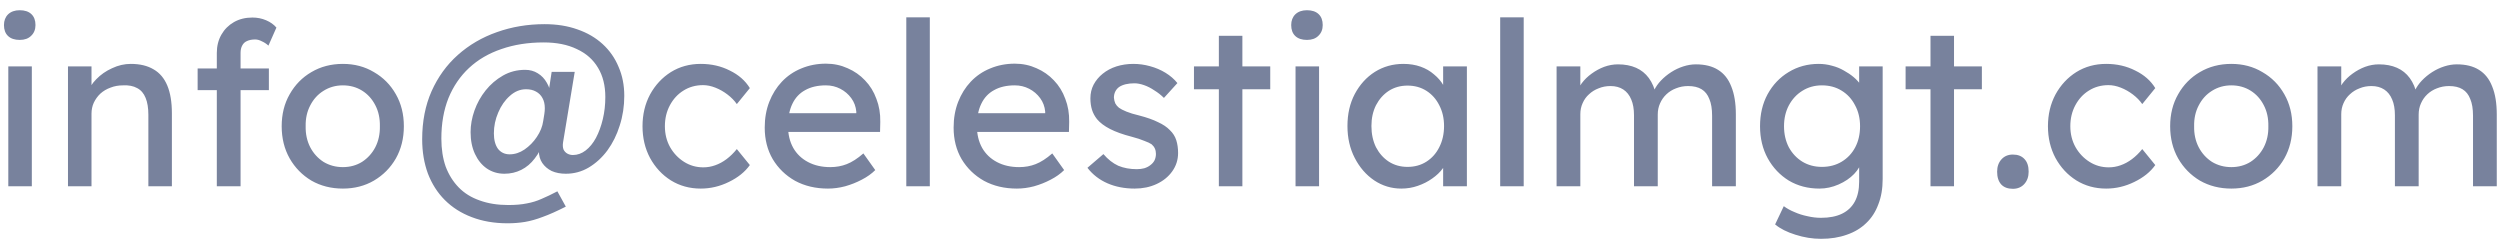 <svg width="208" height="20" viewBox="0 0 208 20" fill="none" xmlns="http://www.w3.org/2000/svg">
<path d="M0.691 15.5V5.525H2.648V15.5H0.691ZM1.641 3.321C1.223 3.321 0.9 3.213 0.672 2.998C0.444 2.783 0.33 2.479 0.33 2.086C0.33 1.719 0.444 1.421 0.672 1.193C0.913 0.965 1.236 0.851 1.641 0.851C2.059 0.851 2.382 0.959 2.61 1.174C2.838 1.389 2.952 1.693 2.952 2.086C2.952 2.453 2.832 2.751 2.591 2.979C2.363 3.207 2.046 3.321 1.641 3.321ZM5.656 15.5V5.525H7.613V7.577L7.271 7.805C7.398 7.362 7.645 6.956 8.012 6.589C8.379 6.209 8.816 5.905 9.323 5.677C9.83 5.436 10.349 5.316 10.881 5.316C11.641 5.316 12.274 5.468 12.781 5.772C13.288 6.063 13.668 6.513 13.921 7.121C14.174 7.729 14.301 8.495 14.301 9.42V15.5H12.344V9.553C12.344 8.983 12.268 8.514 12.116 8.147C11.964 7.767 11.73 7.495 11.413 7.33C11.096 7.153 10.704 7.077 10.235 7.102C9.855 7.102 9.507 7.165 9.19 7.292C8.873 7.406 8.595 7.571 8.354 7.786C8.126 8.001 7.942 8.255 7.803 8.546C7.676 8.825 7.613 9.129 7.613 9.458V15.5H6.644C6.479 15.5 6.315 15.5 6.15 15.5C5.985 15.5 5.821 15.5 5.656 15.5ZM18.039 15.5V4.404C18.039 3.834 18.166 3.327 18.419 2.884C18.672 2.441 19.021 2.092 19.464 1.839C19.907 1.586 20.42 1.459 21.003 1.459C21.408 1.459 21.788 1.535 22.143 1.687C22.498 1.839 22.783 2.042 22.998 2.295L22.333 3.796C22.168 3.644 21.985 3.524 21.782 3.435C21.592 3.334 21.408 3.283 21.231 3.283C20.965 3.283 20.737 3.327 20.547 3.416C20.37 3.492 20.237 3.619 20.148 3.796C20.059 3.961 20.015 4.163 20.015 4.404V15.5H19.027C18.862 15.5 18.698 15.5 18.533 15.5C18.368 15.5 18.204 15.5 18.039 15.5ZM16.443 7.501V5.696H22.371V7.501H16.443ZM28.528 15.69C27.552 15.69 26.678 15.468 25.906 15.025C25.146 14.569 24.544 13.955 24.101 13.182C23.657 12.397 23.436 11.504 23.436 10.503C23.436 9.502 23.657 8.616 24.101 7.843C24.544 7.058 25.146 6.443 25.906 6C26.678 5.544 27.552 5.316 28.528 5.316C29.49 5.316 30.352 5.544 31.112 6C31.884 6.443 32.492 7.058 32.936 7.843C33.379 8.616 33.601 9.502 33.601 10.503C33.601 11.504 33.379 12.397 32.936 13.182C32.492 13.955 31.884 14.569 31.112 15.025C30.352 15.468 29.49 15.69 28.528 15.69ZM28.528 13.904C29.123 13.904 29.655 13.758 30.124 13.467C30.592 13.163 30.96 12.758 31.226 12.251C31.492 11.732 31.618 11.149 31.606 10.503C31.618 9.844 31.492 9.262 31.226 8.755C30.96 8.236 30.592 7.83 30.124 7.539C29.655 7.248 29.123 7.102 28.528 7.102C27.932 7.102 27.394 7.254 26.913 7.558C26.444 7.849 26.077 8.255 25.811 8.774C25.545 9.281 25.418 9.857 25.431 10.503C25.418 11.149 25.545 11.732 25.811 12.251C26.077 12.758 26.444 13.163 26.913 13.467C27.394 13.758 27.932 13.904 28.528 13.904ZM42.231 18.578C41.129 18.578 40.135 18.407 39.248 18.065C38.374 17.736 37.627 17.261 37.006 16.64C36.398 16.032 35.93 15.297 35.6 14.436C35.284 13.575 35.125 12.625 35.125 11.586C35.125 10.104 35.385 8.774 35.904 7.596C36.436 6.405 37.165 5.398 38.089 4.575C39.027 3.739 40.11 3.106 41.338 2.675C42.58 2.232 43.903 2.01 45.309 2.01C46.323 2.01 47.235 2.156 48.045 2.447C48.856 2.726 49.553 3.131 50.135 3.663C50.718 4.195 51.161 4.828 51.465 5.563C51.782 6.285 51.94 7.089 51.94 7.976C51.94 8.837 51.814 9.661 51.56 10.446C51.32 11.219 50.978 11.909 50.534 12.517C50.091 13.112 49.572 13.587 48.976 13.942C48.394 14.284 47.76 14.455 47.076 14.455C46.633 14.455 46.24 14.379 45.898 14.227C45.569 14.062 45.309 13.841 45.119 13.562C44.929 13.283 44.834 12.948 44.834 12.555C44.834 12.365 44.853 12.162 44.891 11.947C44.942 11.732 44.98 11.51 45.005 11.282L45.271 11.662C45.081 12.257 44.822 12.764 44.492 13.182C44.176 13.6 43.802 13.917 43.371 14.132C42.941 14.347 42.472 14.455 41.965 14.455C41.421 14.455 40.933 14.309 40.502 14.018C40.084 13.727 39.755 13.321 39.514 12.802C39.274 12.283 39.153 11.681 39.153 10.997C39.153 10.402 39.261 9.8 39.476 9.192C39.692 8.584 40.002 8.027 40.407 7.52C40.813 7.013 41.294 6.602 41.851 6.285C42.409 5.968 43.023 5.81 43.694 5.81C44.087 5.81 44.435 5.905 44.739 6.095C45.056 6.285 45.309 6.551 45.499 6.893C45.702 7.235 45.822 7.634 45.86 8.09L45.404 9.211L45.898 5.981H47.817L46.848 11.833C46.81 12.074 46.823 12.276 46.886 12.441C46.962 12.593 47.07 12.707 47.209 12.783C47.349 12.859 47.501 12.897 47.665 12.897C48.045 12.897 48.4 12.77 48.729 12.517C49.059 12.264 49.344 11.915 49.584 11.472C49.825 11.016 50.015 10.497 50.154 9.914C50.294 9.331 50.363 8.717 50.363 8.071C50.363 7.121 50.161 6.31 49.755 5.639C49.35 4.955 48.761 4.436 47.988 4.081C47.228 3.714 46.31 3.53 45.233 3.53C43.941 3.53 42.77 3.714 41.718 4.081C40.667 4.436 39.768 4.961 39.02 5.658C38.286 6.342 37.716 7.178 37.31 8.166C36.918 9.154 36.721 10.275 36.721 11.529C36.721 12.403 36.842 13.182 37.082 13.866C37.336 14.537 37.697 15.114 38.165 15.595C38.634 16.076 39.217 16.437 39.913 16.678C40.61 16.931 41.402 17.058 42.288 17.058C42.884 17.058 43.397 17.014 43.827 16.925C44.258 16.849 44.67 16.722 45.062 16.545C45.455 16.38 45.892 16.171 46.373 15.918L47.076 17.191C46.329 17.571 45.689 17.856 45.157 18.046C44.625 18.249 44.131 18.388 43.675 18.464C43.219 18.54 42.738 18.578 42.231 18.578ZM42.402 12.84C42.833 12.84 43.245 12.707 43.637 12.441C44.043 12.162 44.385 11.814 44.663 11.396C44.955 10.965 45.132 10.522 45.195 10.066C45.233 9.838 45.265 9.642 45.29 9.477C45.316 9.312 45.328 9.154 45.328 9.002C45.328 8.673 45.265 8.394 45.138 8.166C45.012 7.925 44.828 7.742 44.587 7.615C44.359 7.488 44.087 7.425 43.77 7.425C43.276 7.425 42.827 7.609 42.421 7.976C42.016 8.331 41.693 8.793 41.452 9.363C41.212 9.92 41.091 10.497 41.091 11.092C41.091 11.637 41.205 12.067 41.433 12.384C41.674 12.688 41.997 12.84 42.402 12.84ZM58.302 15.69C57.378 15.69 56.548 15.462 55.813 15.006C55.091 14.55 54.515 13.929 54.084 13.144C53.666 12.359 53.457 11.478 53.457 10.503C53.457 9.528 53.666 8.647 54.084 7.862C54.515 7.077 55.091 6.456 55.813 6C56.548 5.544 57.378 5.316 58.302 5.316C59.189 5.316 59.993 5.5 60.715 5.867C61.45 6.222 62.007 6.709 62.387 7.33L61.304 8.66C61.102 8.369 60.842 8.103 60.525 7.862C60.209 7.621 59.873 7.431 59.518 7.292C59.164 7.153 58.822 7.083 58.492 7.083C57.884 7.083 57.34 7.235 56.858 7.539C56.39 7.83 56.016 8.236 55.737 8.755C55.459 9.274 55.319 9.857 55.319 10.503C55.319 11.149 55.465 11.732 55.756 12.251C56.048 12.758 56.434 13.163 56.915 13.467C57.397 13.771 57.929 13.923 58.511 13.923C58.853 13.923 59.183 13.866 59.499 13.752C59.829 13.638 60.145 13.467 60.449 13.239C60.753 13.011 61.038 12.732 61.304 12.403L62.387 13.733C61.982 14.303 61.399 14.772 60.639 15.139C59.892 15.506 59.113 15.69 58.302 15.69ZM68.888 15.69C67.862 15.69 66.95 15.475 66.152 15.044C65.367 14.601 64.746 13.999 64.29 13.239C63.847 12.479 63.625 11.605 63.625 10.617C63.625 9.832 63.752 9.116 64.005 8.47C64.259 7.824 64.607 7.267 65.05 6.798C65.506 6.317 66.045 5.949 66.665 5.696C67.299 5.43 67.983 5.297 68.717 5.297C69.363 5.297 69.965 5.424 70.522 5.677C71.08 5.918 71.561 6.253 71.966 6.684C72.384 7.115 72.701 7.628 72.916 8.223C73.144 8.806 73.252 9.445 73.239 10.142L73.22 10.978H65.069L64.632 9.42H71.529L71.244 9.743V9.287C71.206 8.869 71.067 8.495 70.826 8.166C70.586 7.837 70.282 7.577 69.914 7.387C69.547 7.197 69.148 7.102 68.717 7.102C68.033 7.102 67.457 7.235 66.988 7.501C66.52 7.754 66.165 8.134 65.924 8.641C65.684 9.135 65.563 9.749 65.563 10.484C65.563 11.181 65.709 11.789 66 12.308C66.292 12.815 66.703 13.207 67.235 13.486C67.767 13.765 68.382 13.904 69.078 13.904C69.572 13.904 70.028 13.822 70.446 13.657C70.877 13.492 71.339 13.195 71.833 12.764L72.821 14.151C72.517 14.455 72.144 14.721 71.7 14.949C71.27 15.177 70.807 15.361 70.313 15.5C69.832 15.627 69.357 15.69 68.888 15.69ZM75.404 15.5V1.44H77.361V15.5H75.404ZM84.604 15.69C83.578 15.69 82.666 15.475 81.868 15.044C81.083 14.601 80.462 13.999 80.006 13.239C79.563 12.479 79.341 11.605 79.341 10.617C79.341 9.832 79.468 9.116 79.721 8.47C79.974 7.824 80.323 7.267 80.766 6.798C81.222 6.317 81.76 5.949 82.381 5.696C83.014 5.43 83.698 5.297 84.433 5.297C85.079 5.297 85.681 5.424 86.238 5.677C86.795 5.918 87.277 6.253 87.682 6.684C88.1 7.115 88.417 7.628 88.632 8.223C88.86 8.806 88.968 9.445 88.955 10.142L88.936 10.978H80.785L80.348 9.42H87.245L86.96 9.743V9.287C86.922 8.869 86.783 8.495 86.542 8.166C86.301 7.837 85.997 7.577 85.63 7.387C85.263 7.197 84.864 7.102 84.433 7.102C83.749 7.102 83.173 7.235 82.704 7.501C82.235 7.754 81.881 8.134 81.64 8.641C81.399 9.135 81.279 9.749 81.279 10.484C81.279 11.181 81.425 11.789 81.716 12.308C82.007 12.815 82.419 13.207 82.951 13.486C83.483 13.765 84.097 13.904 84.794 13.904C85.288 13.904 85.744 13.822 86.162 13.657C86.593 13.492 87.055 13.195 87.549 12.764L88.537 14.151C88.233 14.455 87.859 14.721 87.416 14.949C86.985 15.177 86.523 15.361 86.029 15.5C85.548 15.627 85.073 15.69 84.604 15.69ZM94.407 15.69C93.571 15.69 92.817 15.544 92.146 15.253C91.475 14.962 90.917 14.531 90.474 13.961L91.804 12.821C92.184 13.264 92.596 13.587 93.039 13.79C93.495 13.98 94.008 14.075 94.578 14.075C94.806 14.075 95.015 14.05 95.205 13.999C95.407 13.936 95.579 13.847 95.718 13.733C95.87 13.619 95.984 13.486 96.06 13.334C96.136 13.169 96.174 12.992 96.174 12.802C96.174 12.473 96.053 12.207 95.813 12.004C95.686 11.915 95.484 11.82 95.205 11.719C94.939 11.605 94.591 11.491 94.16 11.377C93.425 11.187 92.823 10.972 92.355 10.731C91.886 10.49 91.525 10.218 91.272 9.914C91.082 9.673 90.942 9.414 90.854 9.135C90.765 8.844 90.721 8.527 90.721 8.185C90.721 7.767 90.809 7.387 90.987 7.045C91.177 6.69 91.43 6.386 91.747 6.133C92.076 5.867 92.456 5.664 92.887 5.525C93.33 5.386 93.799 5.316 94.293 5.316C94.761 5.316 95.224 5.379 95.68 5.506C96.148 5.633 96.579 5.816 96.972 6.057C97.365 6.298 97.694 6.583 97.96 6.912L96.839 8.147C96.598 7.906 96.332 7.697 96.041 7.52C95.762 7.33 95.477 7.184 95.186 7.083C94.894 6.982 94.629 6.931 94.388 6.931C94.122 6.931 93.881 6.956 93.666 7.007C93.451 7.058 93.267 7.134 93.115 7.235C92.975 7.336 92.868 7.463 92.792 7.615C92.716 7.767 92.678 7.938 92.678 8.128C92.691 8.293 92.728 8.451 92.792 8.603C92.868 8.742 92.969 8.863 93.096 8.964C93.235 9.065 93.444 9.173 93.723 9.287C94.001 9.401 94.356 9.509 94.787 9.61C95.42 9.775 95.939 9.958 96.345 10.161C96.763 10.351 97.092 10.573 97.333 10.826C97.586 11.067 97.763 11.345 97.865 11.662C97.966 11.979 98.017 12.333 98.017 12.726C98.017 13.296 97.852 13.809 97.523 14.265C97.206 14.708 96.775 15.057 96.231 15.31C95.686 15.563 95.078 15.69 94.407 15.69ZM101.409 15.5V2.979H103.366V15.5H101.409ZM99.338 7.425V5.525H105.684V7.425H99.338ZM107.789 15.5V5.525H109.746V15.5H107.789ZM108.739 3.321C108.321 3.321 107.998 3.213 107.77 2.998C107.542 2.783 107.428 2.479 107.428 2.086C107.428 1.719 107.542 1.421 107.77 1.193C108.01 0.965 108.333 0.851 108.739 0.851C109.157 0.851 109.48 0.959 109.708 1.174C109.936 1.389 110.05 1.693 110.05 2.086C110.05 2.453 109.929 2.751 109.689 2.979C109.461 3.207 109.144 3.321 108.739 3.321ZM116.592 15.69C115.768 15.69 115.015 15.462 114.331 15.006C113.659 14.55 113.121 13.929 112.716 13.144C112.31 12.359 112.108 11.472 112.108 10.484C112.108 9.483 112.31 8.597 112.716 7.824C113.134 7.039 113.691 6.424 114.388 5.981C115.097 5.538 115.889 5.316 116.763 5.316C117.282 5.316 117.757 5.392 118.188 5.544C118.618 5.696 118.992 5.911 119.309 6.19C119.638 6.456 119.904 6.766 120.107 7.121C120.322 7.476 120.455 7.856 120.506 8.261L120.069 8.109V5.525H122.045V15.5H120.069V13.125L120.525 12.992C120.449 13.334 120.29 13.67 120.05 13.999C119.822 14.316 119.524 14.601 119.157 14.854C118.802 15.107 118.403 15.31 117.96 15.462C117.529 15.614 117.073 15.69 116.592 15.69ZM117.105 13.885C117.7 13.885 118.226 13.739 118.682 13.448C119.138 13.157 119.492 12.758 119.746 12.251C120.012 11.732 120.145 11.143 120.145 10.484C120.145 9.838 120.012 9.262 119.746 8.755C119.492 8.248 119.138 7.849 118.682 7.558C118.226 7.267 117.7 7.121 117.105 7.121C116.522 7.121 116.003 7.267 115.547 7.558C115.103 7.849 114.749 8.248 114.483 8.755C114.229 9.262 114.103 9.838 114.103 10.484C114.103 11.143 114.229 11.732 114.483 12.251C114.749 12.758 115.103 13.157 115.547 13.448C116.003 13.739 116.522 13.885 117.105 13.885ZM124.815 15.5V1.44H126.772V15.5H124.815ZM129.508 15.5V5.525H131.484V7.653L131.123 7.881C131.224 7.552 131.382 7.235 131.598 6.931C131.826 6.627 132.098 6.361 132.415 6.133C132.744 5.892 133.092 5.702 133.46 5.563C133.84 5.424 134.226 5.354 134.619 5.354C135.189 5.354 135.689 5.449 136.12 5.639C136.55 5.829 136.905 6.114 137.184 6.494C137.462 6.874 137.665 7.349 137.792 7.919L137.488 7.843L137.621 7.52C137.76 7.229 137.95 6.956 138.191 6.703C138.444 6.437 138.729 6.203 139.046 6C139.362 5.797 139.698 5.639 140.053 5.525C140.407 5.411 140.756 5.354 141.098 5.354C141.845 5.354 142.459 5.506 142.941 5.81C143.435 6.114 143.802 6.576 144.043 7.197C144.296 7.818 144.423 8.59 144.423 9.515V15.5H142.447V9.629C142.447 9.059 142.371 8.597 142.219 8.242C142.079 7.875 141.864 7.602 141.573 7.425C141.281 7.248 140.908 7.159 140.452 7.159C140.097 7.159 139.761 7.222 139.445 7.349C139.141 7.463 138.875 7.628 138.647 7.843C138.419 8.058 138.241 8.312 138.115 8.603C137.988 8.882 137.925 9.192 137.925 9.534V15.5H135.949V9.591C135.949 9.072 135.873 8.635 135.721 8.28C135.569 7.913 135.347 7.634 135.056 7.444C134.764 7.254 134.41 7.159 133.992 7.159C133.637 7.159 133.308 7.222 133.004 7.349C132.7 7.463 132.434 7.628 132.206 7.843C131.978 8.046 131.8 8.293 131.674 8.584C131.547 8.863 131.484 9.167 131.484 9.496V15.5H129.508ZM151.508 19.87C150.798 19.87 150.089 19.756 149.38 19.528C148.683 19.313 148.119 19.028 147.689 18.673L148.411 17.153C148.664 17.343 148.962 17.508 149.304 17.647C149.646 17.799 150.007 17.913 150.387 17.989C150.767 18.078 151.14 18.122 151.508 18.122C152.204 18.122 152.787 18.008 153.256 17.78C153.724 17.552 154.079 17.216 154.32 16.773C154.56 16.33 154.681 15.779 154.681 15.12V13.201L154.89 13.334C154.826 13.727 154.617 14.107 154.263 14.474C153.921 14.829 153.49 15.12 152.971 15.348C152.451 15.576 151.919 15.69 151.375 15.69C150.425 15.69 149.576 15.468 148.829 15.025C148.094 14.569 147.511 13.955 147.081 13.182C146.65 12.397 146.435 11.504 146.435 10.503C146.435 9.502 146.644 8.616 147.062 7.843C147.492 7.058 148.075 6.443 148.81 6C149.557 5.544 150.393 5.316 151.318 5.316C151.698 5.316 152.065 5.367 152.42 5.468C152.774 5.557 153.104 5.69 153.408 5.867C153.712 6.032 153.984 6.215 154.225 6.418C154.465 6.621 154.662 6.836 154.814 7.064C154.966 7.292 155.061 7.507 155.099 7.71L154.681 7.862V5.525H156.638V14.892C156.638 15.69 156.517 16.393 156.277 17.001C156.049 17.622 155.713 18.141 155.27 18.559C154.826 18.99 154.288 19.313 153.655 19.528C153.021 19.756 152.306 19.87 151.508 19.87ZM151.584 13.885C152.204 13.885 152.755 13.739 153.237 13.448C153.718 13.157 154.092 12.758 154.358 12.251C154.624 11.744 154.757 11.162 154.757 10.503C154.757 9.844 154.617 9.262 154.339 8.755C154.073 8.236 153.699 7.83 153.218 7.539C152.749 7.248 152.204 7.102 151.584 7.102C150.976 7.102 150.431 7.254 149.95 7.558C149.481 7.849 149.107 8.255 148.829 8.774C148.563 9.281 148.43 9.857 148.43 10.503C148.43 11.149 148.563 11.732 148.829 12.251C149.107 12.758 149.481 13.157 149.95 13.448C150.431 13.739 150.976 13.885 151.584 13.885ZM160.617 15.5V2.979H162.574V15.5H160.617ZM158.546 7.425V5.525H164.892V7.425H158.546ZM167.472 15.709C167.054 15.709 166.731 15.589 166.503 15.348C166.275 15.095 166.161 14.74 166.161 14.284C166.161 13.866 166.281 13.524 166.522 13.258C166.762 12.992 167.079 12.859 167.472 12.859C167.89 12.859 168.213 12.986 168.441 13.239C168.669 13.48 168.783 13.828 168.783 14.284C168.783 14.702 168.662 15.044 168.422 15.31C168.181 15.576 167.864 15.709 167.472 15.709ZM175.234 15.69C174.309 15.69 173.48 15.462 172.745 15.006C172.023 14.55 171.447 13.929 171.016 13.144C170.598 12.359 170.389 11.478 170.389 10.503C170.389 9.528 170.598 8.647 171.016 7.862C171.447 7.077 172.023 6.456 172.745 6C173.48 5.544 174.309 5.316 175.234 5.316C176.121 5.316 176.925 5.5 177.647 5.867C178.382 6.222 178.939 6.709 179.319 7.33L178.236 8.66C178.033 8.369 177.774 8.103 177.457 7.862C177.14 7.621 176.805 7.431 176.45 7.292C176.095 7.153 175.753 7.083 175.424 7.083C174.816 7.083 174.271 7.235 173.79 7.539C173.321 7.83 172.948 8.236 172.669 8.755C172.39 9.274 172.251 9.857 172.251 10.503C172.251 11.149 172.397 11.732 172.688 12.251C172.979 12.758 173.366 13.163 173.847 13.467C174.328 13.771 174.86 13.923 175.443 13.923C175.785 13.923 176.114 13.866 176.431 13.752C176.76 13.638 177.077 13.467 177.381 13.239C177.685 13.011 177.97 12.732 178.236 12.403L179.319 13.733C178.914 14.303 178.331 14.772 177.571 15.139C176.824 15.506 176.045 15.69 175.234 15.69ZM185.649 15.69C184.674 15.69 183.8 15.468 183.027 15.025C182.267 14.569 181.665 13.955 181.222 13.182C180.779 12.397 180.557 11.504 180.557 10.503C180.557 9.502 180.779 8.616 181.222 7.843C181.665 7.058 182.267 6.443 183.027 6C183.8 5.544 184.674 5.316 185.649 5.316C186.612 5.316 187.473 5.544 188.233 6C189.006 6.443 189.614 7.058 190.057 7.843C190.5 8.616 190.722 9.502 190.722 10.503C190.722 11.504 190.5 12.397 190.057 13.182C189.614 13.955 189.006 14.569 188.233 15.025C187.473 15.468 186.612 15.69 185.649 15.69ZM185.649 13.904C186.244 13.904 186.776 13.758 187.245 13.467C187.714 13.163 188.081 12.758 188.347 12.251C188.613 11.732 188.74 11.149 188.727 10.503C188.74 9.844 188.613 9.262 188.347 8.755C188.081 8.236 187.714 7.83 187.245 7.539C186.776 7.248 186.244 7.102 185.649 7.102C185.054 7.102 184.515 7.254 184.034 7.558C183.565 7.849 183.198 8.255 182.932 8.774C182.666 9.281 182.539 9.857 182.552 10.503C182.539 11.149 182.666 11.732 182.932 12.251C183.198 12.758 183.565 13.163 184.034 13.467C184.515 13.758 185.054 13.904 185.649 13.904ZM192.816 15.5V5.525H194.792V7.653L194.431 7.881C194.533 7.552 194.691 7.235 194.906 6.931C195.134 6.627 195.407 6.361 195.723 6.133C196.053 5.892 196.401 5.702 196.768 5.563C197.148 5.424 197.535 5.354 197.927 5.354C198.497 5.354 198.998 5.449 199.428 5.639C199.859 5.829 200.214 6.114 200.492 6.494C200.771 6.874 200.974 7.349 201.1 7.919L200.796 7.843L200.929 7.52C201.069 7.229 201.259 6.956 201.499 6.703C201.753 6.437 202.038 6.203 202.354 6C202.671 5.797 203.007 5.639 203.361 5.525C203.716 5.411 204.064 5.354 204.406 5.354C205.154 5.354 205.768 5.506 206.249 5.81C206.743 6.114 207.111 6.576 207.351 7.197C207.605 7.818 207.731 8.59 207.731 9.515V15.5H205.755V9.629C205.755 9.059 205.679 8.597 205.527 8.242C205.388 7.875 205.173 7.602 204.881 7.425C204.59 7.248 204.216 7.159 203.76 7.159C203.406 7.159 203.07 7.222 202.753 7.349C202.449 7.463 202.183 7.628 201.955 7.843C201.727 8.058 201.55 8.312 201.423 8.603C201.297 8.882 201.233 9.192 201.233 9.534V15.5H199.257V9.591C199.257 9.072 199.181 8.635 199.029 8.28C198.877 7.913 198.656 7.634 198.364 7.444C198.073 7.254 197.718 7.159 197.3 7.159C196.946 7.159 196.616 7.222 196.312 7.349C196.008 7.463 195.742 7.628 195.514 7.843C195.286 8.046 195.109 8.293 194.982 8.584C194.856 8.863 194.792 9.167 194.792 9.496V15.5H192.816Z" fill="#78829D"/>
</svg>
